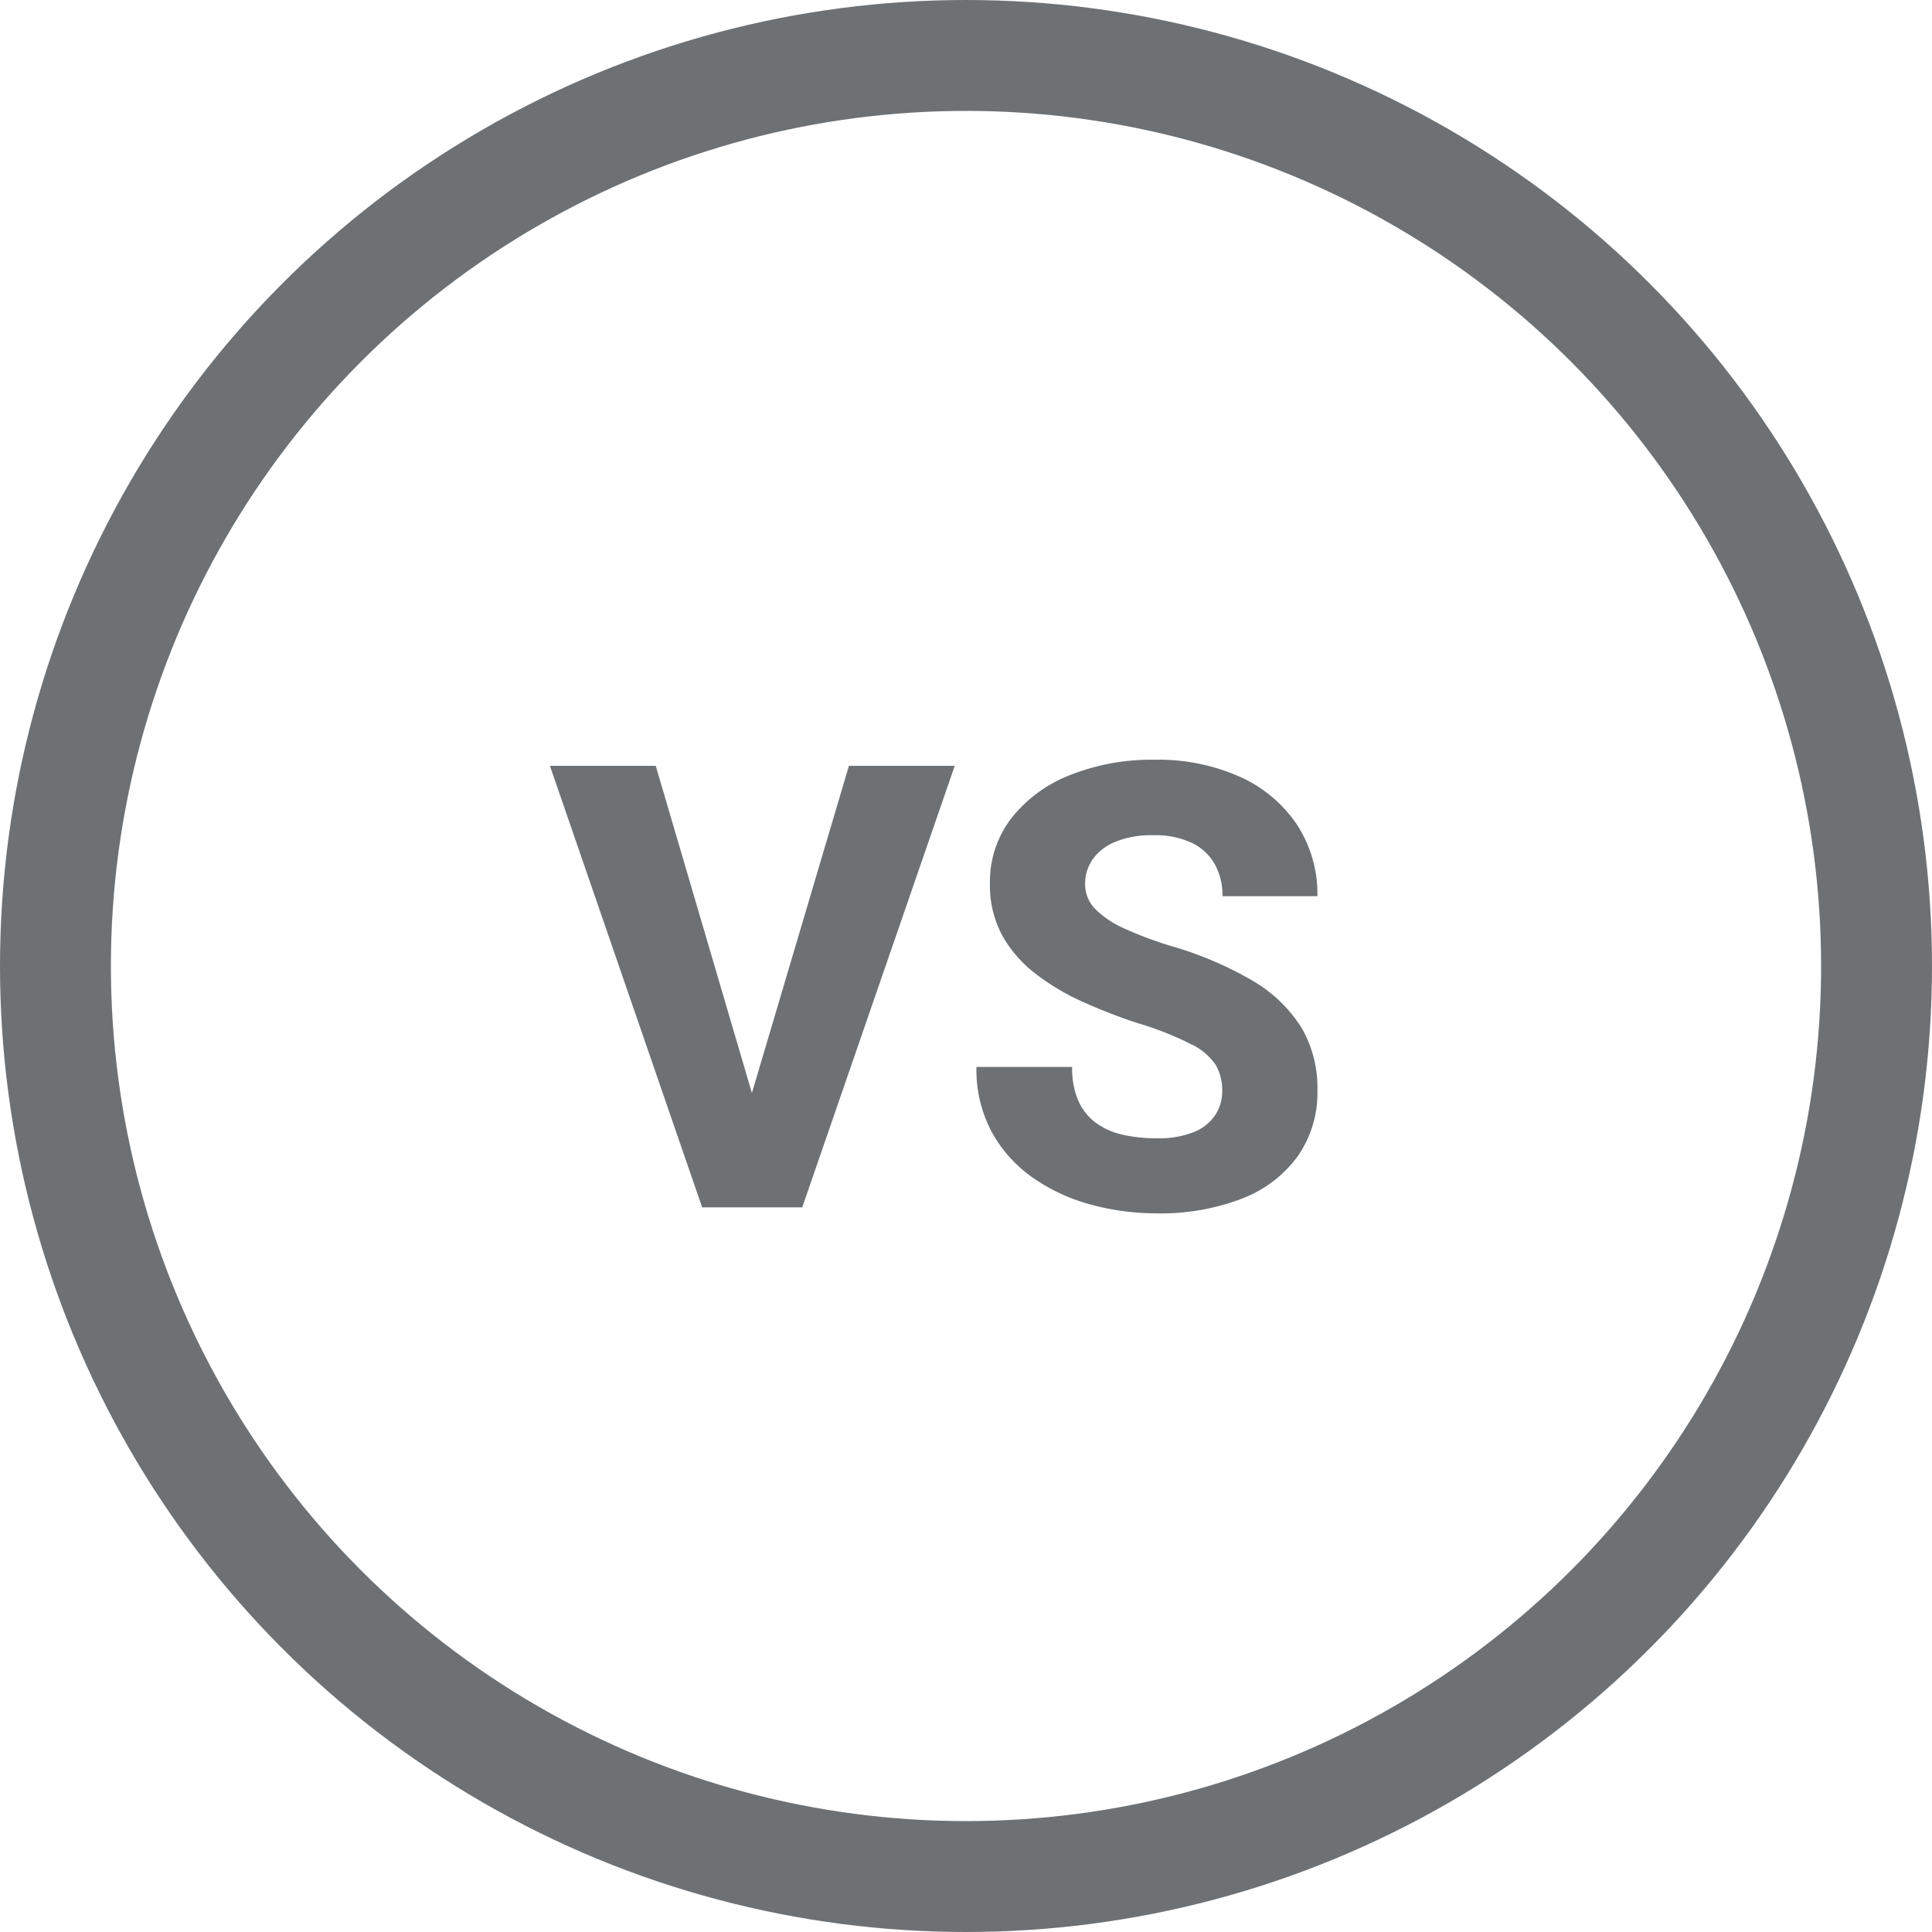 <svg id="Group_1" data-name="Group 1" xmlns="http://www.w3.org/2000/svg" width="87.106" height="87.106" viewBox="0 0 87.106 87.106">
  <g id="Ellipse_300" data-name="Ellipse 300" transform="translate(0 0)" fill="none" stroke="#6e7174" stroke-width="5">
    <circle cx="43.553" cy="43.553" r="43.553" stroke="none"/>
    <circle cx="43.553" cy="43.553" r="41.053" fill="none"/>
  </g>
  <path id="Path_1" data-name="Path 1" d="M30.035,9.094h4.771L27.93,29H24.772l.67-4.416Zm-4.156,15.49.7,4.416H23.418L16.555,9.094h4.771Zm20.986-.834a2.266,2.266,0,0,0-.287-1.162,2.769,2.769,0,0,0-1.1-.937,14.384,14.384,0,0,0-2.4-.95,24.1,24.1,0,0,1-2.55-.991,10.343,10.343,0,0,1-2.14-1.292A5.59,5.59,0,0,1,36.926,16.7a4.749,4.749,0,0,1-.533-2.3,4.689,4.689,0,0,1,.957-2.933,6.248,6.248,0,0,1,2.632-1.948,9.906,9.906,0,0,1,3.835-.7,8.993,8.993,0,0,1,3.869.779,6.072,6.072,0,0,1,2.563,2.167,5.717,5.717,0,0,1,.909,3.206H46.879a2.918,2.918,0,0,0-.342-1.429,2.345,2.345,0,0,0-1.032-.971,3.889,3.889,0,0,0-1.757-.349,4.252,4.252,0,0,0-1.709.3,2.319,2.319,0,0,0-1.019.793,1.923,1.923,0,0,0-.335,1.107,1.582,1.582,0,0,0,.451,1.121,4.293,4.293,0,0,0,1.313.882,16.673,16.673,0,0,0,2.092.786,16.154,16.154,0,0,1,3.65,1.545,6.423,6.423,0,0,1,2.222,2.1,5.353,5.353,0,0,1,.745,2.864,4.988,4.988,0,0,1-.9,2.994,5.589,5.589,0,0,1-2.522,1.9,10.2,10.2,0,0,1-3.828.656,11.248,11.248,0,0,1-2.946-.39,8.338,8.338,0,0,1-2.611-1.2,6.121,6.121,0,0,1-1.866-2.058,5.946,5.946,0,0,1-.7-2.953H40.1a3.729,3.729,0,0,0,.267,1.5,2.477,2.477,0,0,0,.766.991,3.183,3.183,0,0,0,1.2.554,6.707,6.707,0,0,0,1.579.171,4.264,4.264,0,0,0,1.675-.28,2.094,2.094,0,0,0,.964-.766A1.956,1.956,0,0,0,46.865,23.75Z" transform="translate(8.239 25.435)" fill="#6e7174"/>
</svg>
